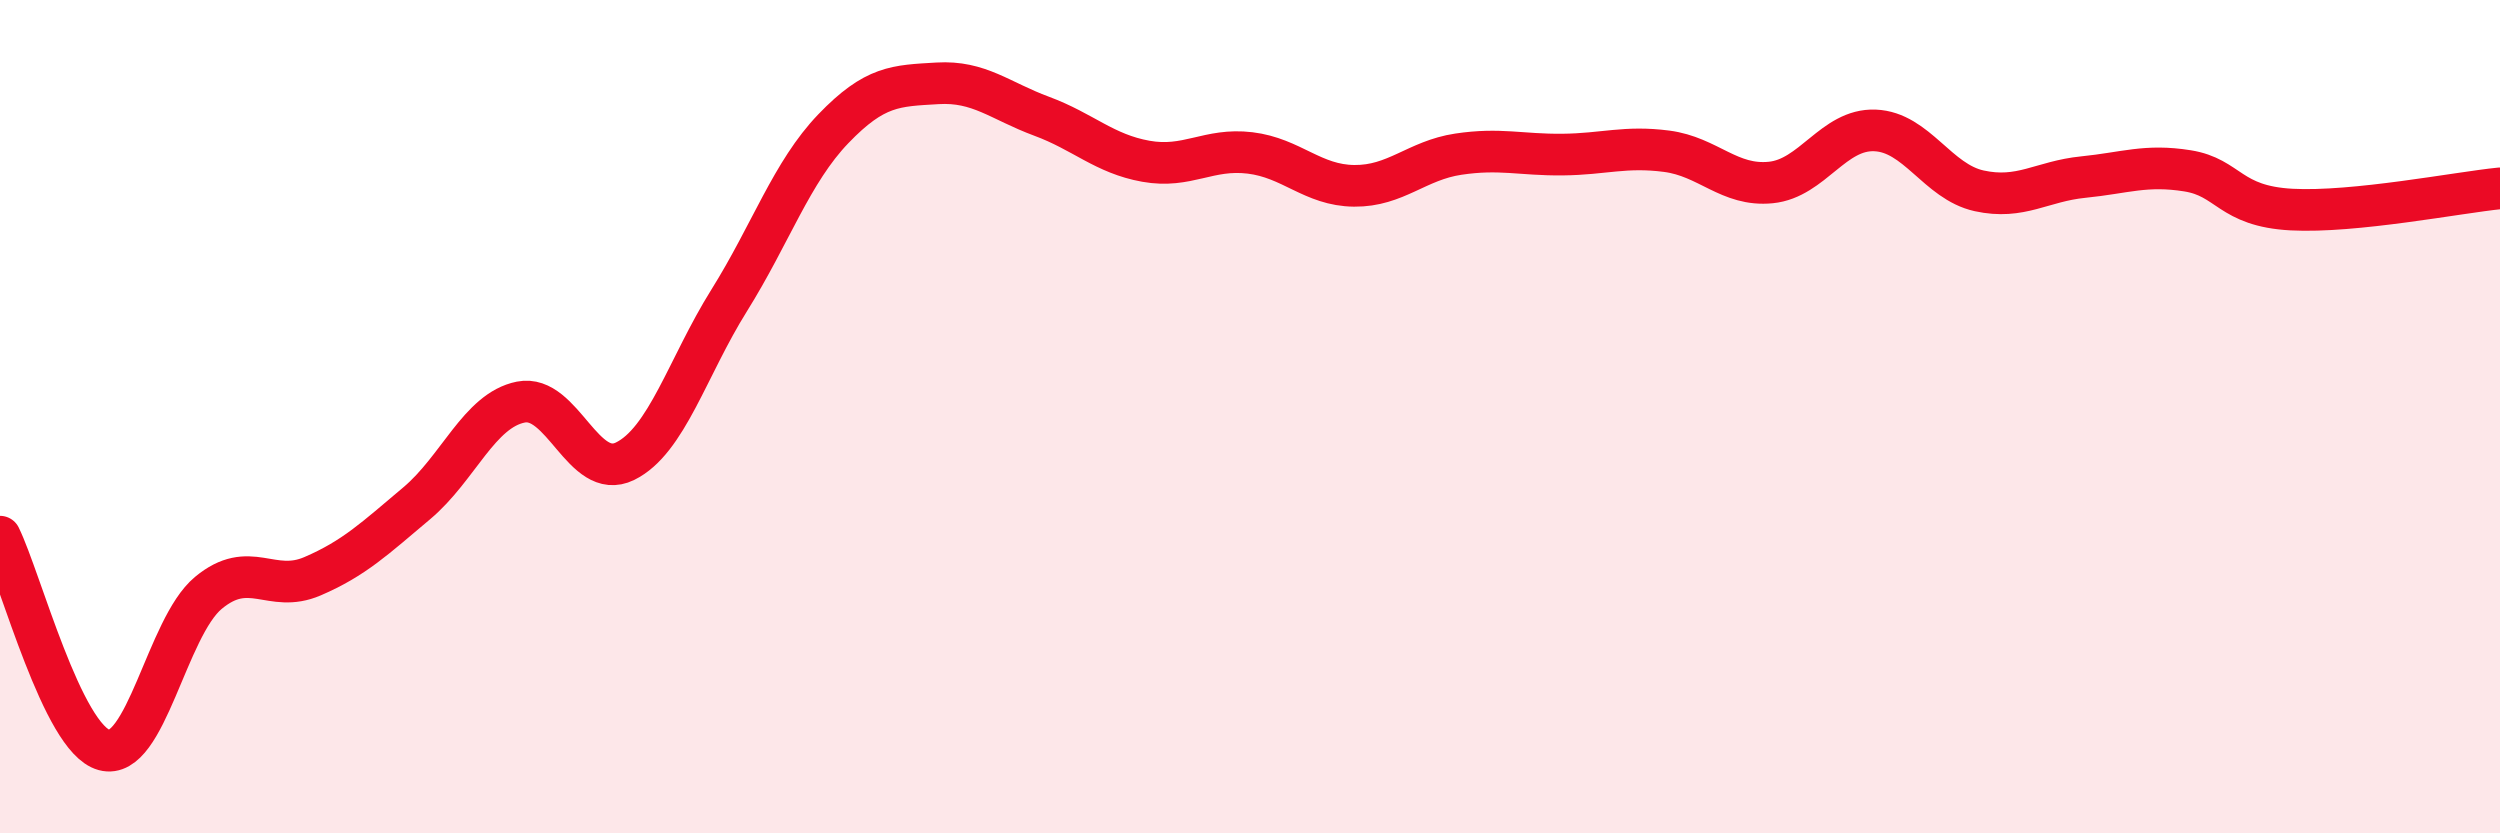 
    <svg width="60" height="20" viewBox="0 0 60 20" xmlns="http://www.w3.org/2000/svg">
      <path
        d="M 0,12.88 C 0.5,13.9 1.5,17.73 2.5,18 C 3.5,18.27 4,15.06 5,14.23 C 6,13.4 6.5,14.26 7.5,13.83 C 8.5,13.4 9,12.92 10,12.08 C 11,11.24 11.5,9.85 12.5,9.65 C 13.5,9.45 14,11.56 15,11.07 C 16,10.58 16.5,8.81 17.5,7.21 C 18.5,5.61 19,4.13 20,3.09 C 21,2.05 21.5,2.06 22.5,2 C 23.5,1.94 24,2.42 25,2.79 C 26,3.16 26.5,3.69 27.5,3.87 C 28.5,4.05 29,3.55 30,3.67 C 31,3.79 31.5,4.45 32.5,4.46 C 33.5,4.47 34,3.85 35,3.7 C 36,3.55 36.5,3.72 37.5,3.71 C 38.5,3.7 39,3.5 40,3.63 C 41,3.76 41.5,4.48 42.5,4.38 C 43.5,4.28 44,3.09 45,3.13 C 46,3.17 46.5,4.36 47.5,4.58 C 48.5,4.8 49,4.35 50,4.25 C 51,4.15 51.5,3.94 52.5,4.1 C 53.5,4.26 53.5,4.95 55,5.03 C 56.5,5.11 59,4.62 60,4.52L60 20L0 20Z"
        fill="#EB0A25"
        opacity="0.1"
        stroke-linecap="round"
        stroke-linejoin="round"
      />
      <path
        d="M 0,12.88 C 0.5,13.9 1.5,17.73 2.5,18 C 3.5,18.27 4,15.06 5,14.23 C 6,13.4 6.5,14.26 7.5,13.83 C 8.5,13.4 9,12.92 10,12.08 C 11,11.24 11.5,9.85 12.5,9.65 C 13.5,9.45 14,11.56 15,11.07 C 16,10.58 16.5,8.81 17.5,7.21 C 18.5,5.61 19,4.13 20,3.09 C 21,2.05 21.5,2.06 22.5,2 C 23.5,1.94 24,2.42 25,2.79 C 26,3.16 26.5,3.69 27.5,3.87 C 28.5,4.05 29,3.55 30,3.67 C 31,3.79 31.5,4.45 32.5,4.46 C 33.5,4.47 34,3.85 35,3.7 C 36,3.55 36.5,3.72 37.5,3.71 C 38.5,3.7 39,3.5 40,3.63 C 41,3.76 41.5,4.48 42.5,4.38 C 43.5,4.28 44,3.09 45,3.13 C 46,3.17 46.5,4.36 47.5,4.58 C 48.5,4.8 49,4.35 50,4.25 C 51,4.15 51.5,3.94 52.5,4.1 C 53.5,4.26 53.5,4.95 55,5.03 C 56.5,5.11 59,4.62 60,4.52"
        stroke="#EB0A25"
        stroke-width="1"
        fill="none"
        stroke-linecap="round"
        stroke-linejoin="round"
      />
    </svg>
  